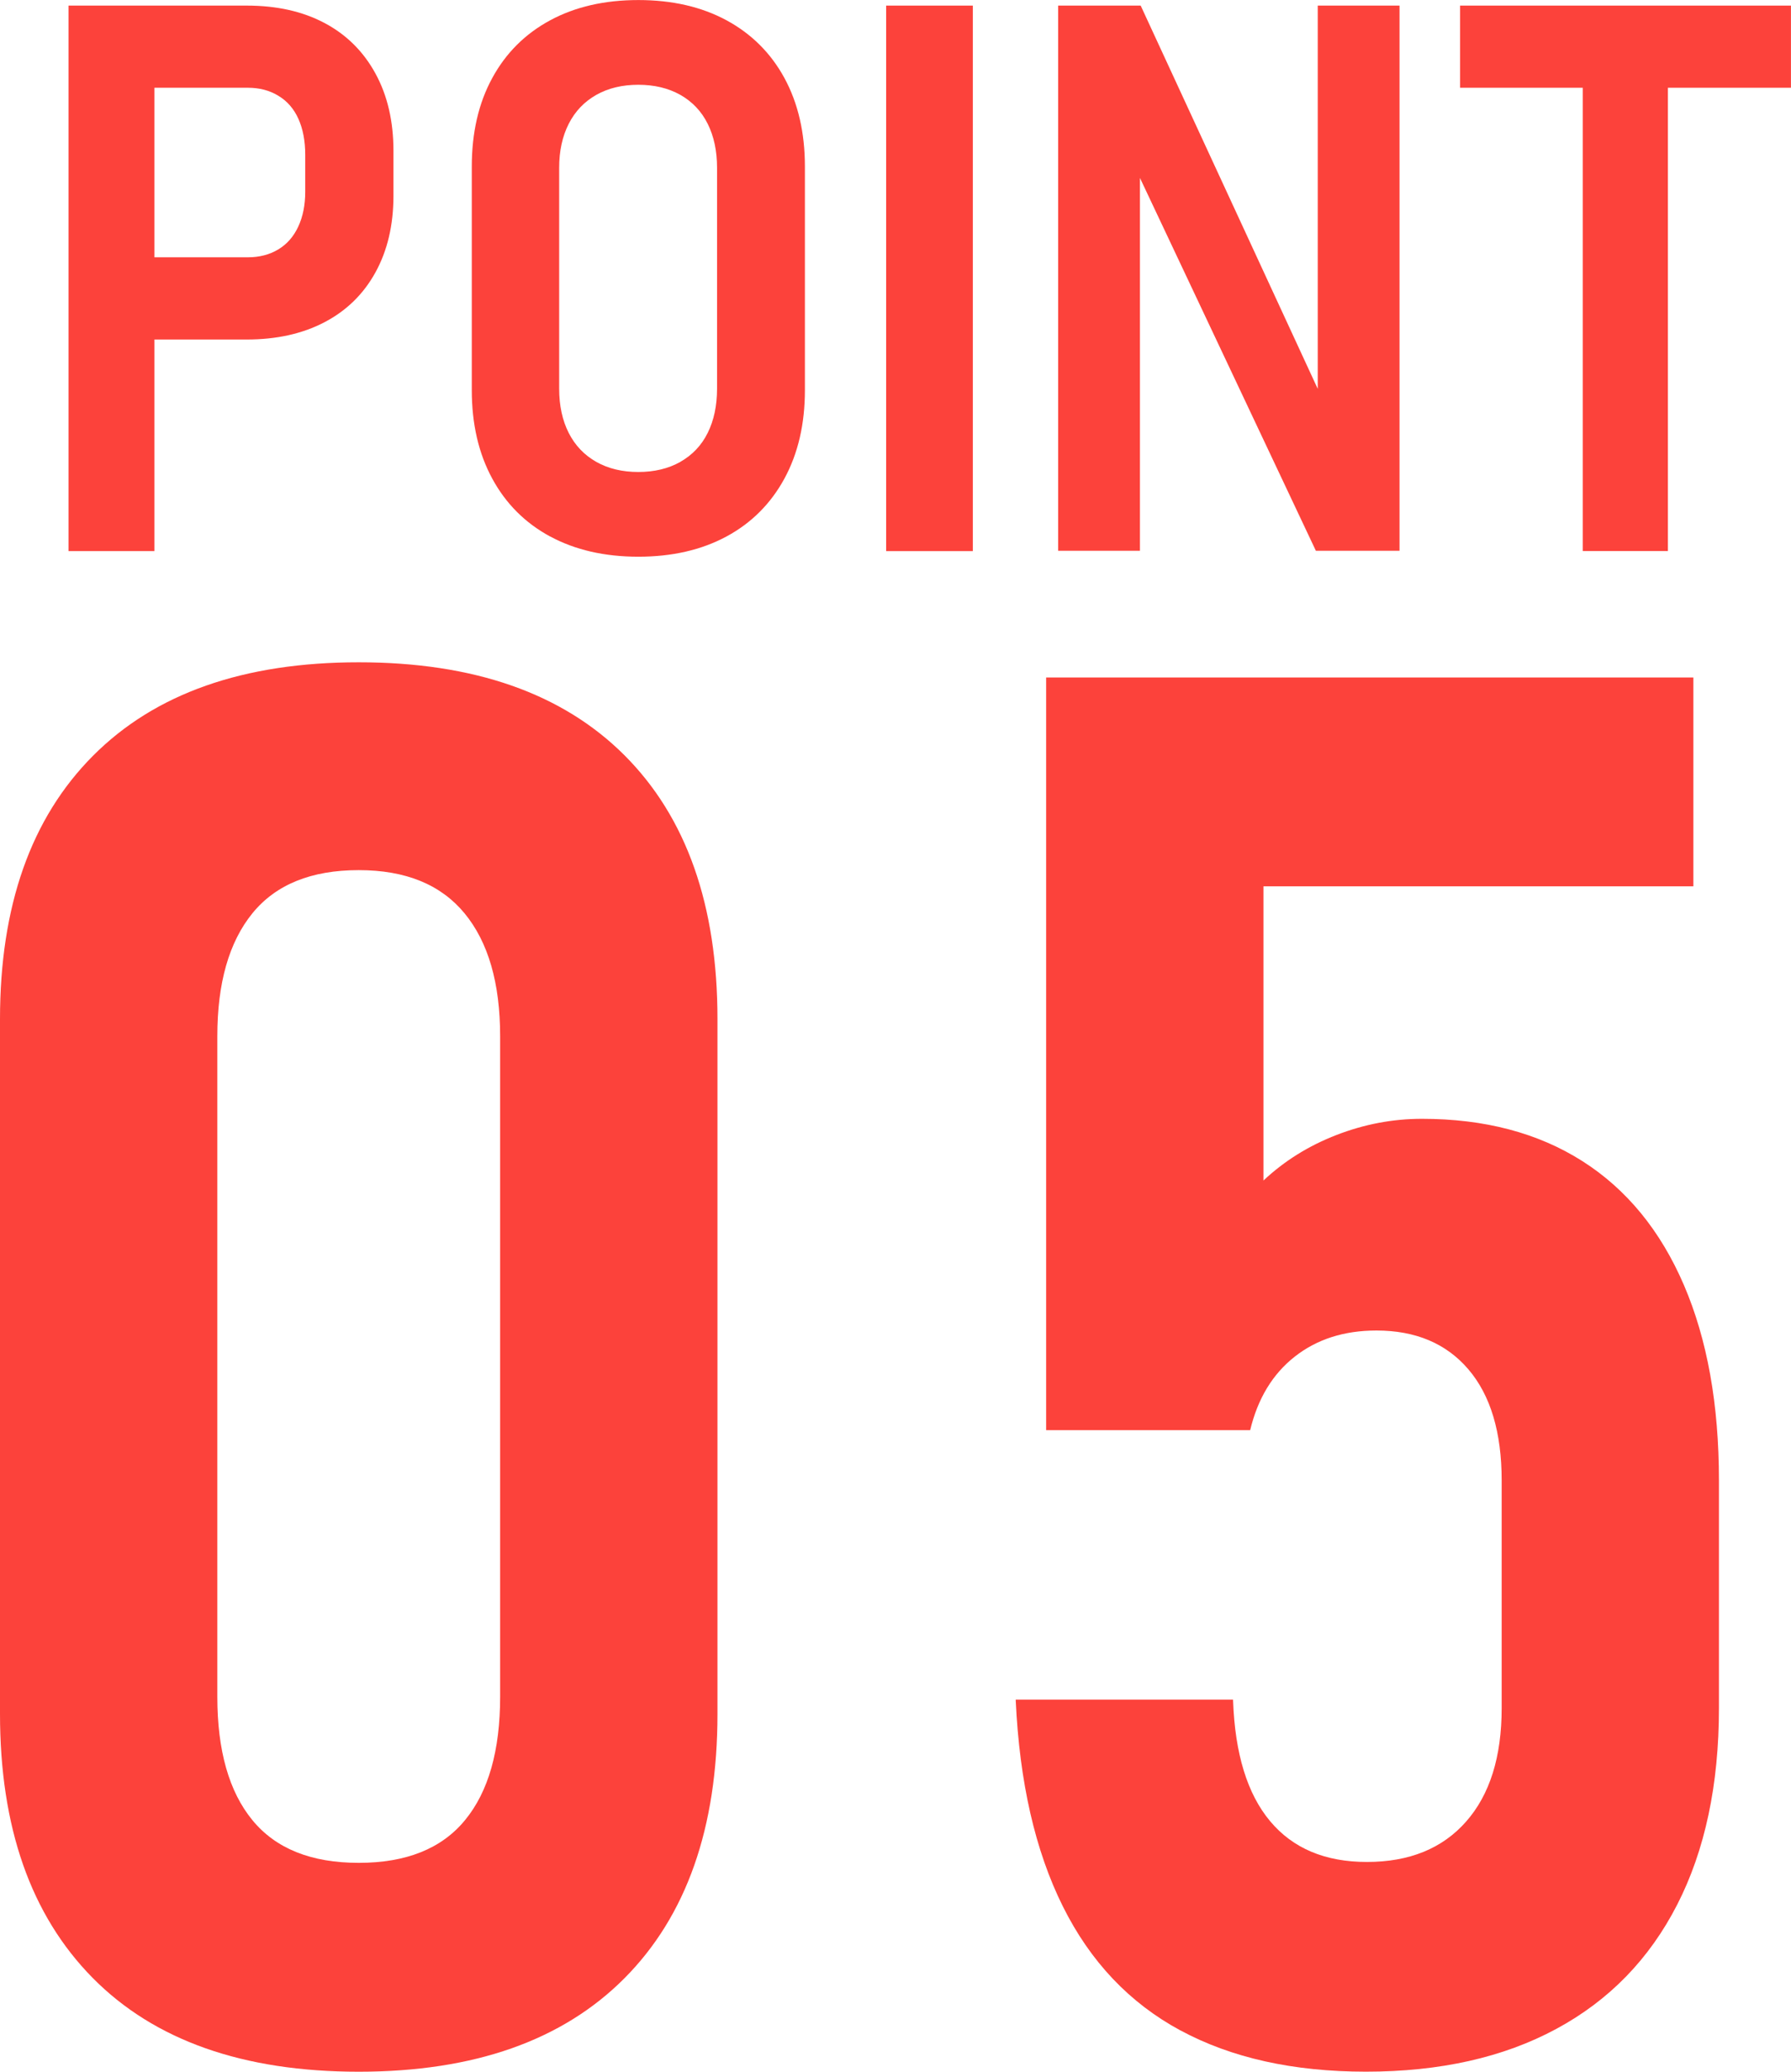 <?xml version="1.0" encoding="UTF-8"?><svg id="_レイヤー_2" xmlns="http://www.w3.org/2000/svg" width="34.249" height="39.614" viewBox="0 0 34.249 39.614"><g id="_レイヤー_1-2"><path d="m1.769,37.817c-1.18-1.198-1.769-2.879-1.769-5.045v-13.284c0-2.166.592-3.845,1.778-5.036,1.186-1.192,2.879-1.788,5.082-1.788,2.202,0,3.896.593,5.082,1.778,1.186,1.187,1.778,2.868,1.778,5.046v13.284c0,2.178-.593,3.862-1.778,5.054-1.186,1.192-2.88,1.788-5.082,1.788-2.214,0-3.911-.6-5.091-1.797Zm7.123-3.013c.448-.544.672-1.331.672-2.359v-12.631c0-1.017-.227-1.8-.681-2.351-.454-.55-1.128-.825-2.023-.825-.908,0-1.585.275-2.033.825-.448.551-.671,1.334-.671,2.351v12.631c0,1.028.224,1.815.671,2.359.447.545,1.125.816,2.033.816.907,0,1.585-.271,2.032-.816Z" style="fill:#fc423b;"/><path d="m22.572,38.824c-.974-.526-1.724-1.318-2.25-2.377s-.826-2.368-.898-3.929v-.019h4.156v.019c.036,1.016.272,1.784.708,2.305s1.053.78,1.851.78c.811,0,1.443-.257,1.896-.771.454-.514.681-1.237.681-2.169v-4.355c0-.919-.212-1.627-.635-2.123s-1.01-.744-1.76-.744c-.617,0-1.137.166-1.561.499-.424.333-.708.802-.853,1.406h-3.902v-14.392h12.377v3.993h-8.221v5.626c.399-.375.865-.665,1.397-.871.532-.206,1.077-.309,1.633-.309,1.198,0,2.22.27,3.067.808s1.494,1.328,1.942,2.368c.448,1.041.671,2.286.671,3.738v4.355c0,1.464-.266,2.717-.798,3.757-.533,1.041-1.304,1.833-2.314,2.377-1.01.545-2.223.817-3.639.817-1.391,0-2.574-.264-3.548-.79Z" style="fill:#fc423b;"/><path d="m1.31.107h1.643v10.431h-1.643V.107Zm.811,4.813h2.618c.22,0,.414-.05.581-.15s.295-.246.384-.438.133-.414.133-.667v-.703c0-.264-.043-.492-.129-.686-.086-.193-.214-.342-.384-.444-.169-.104-.365-.154-.584-.154h-2.618V.107h2.597c.574,0,1.07.111,1.489.334.418.222.742.544.972.965s.344.913.344,1.478v.86c0,.56-.115,1.048-.344,1.464s-.555.734-.976.954-.916.33-1.485.33h-2.597v-1.571Z" style="fill:#fc423b;"/><path d="m10.521,10.259c-.479-.259-.848-.628-1.108-1.108-.261-.481-.391-1.044-.391-1.689V3.185c0-.65.13-1.214.391-1.692.26-.479.63-.847,1.108-1.105.478-.258,1.04-.387,1.686-.387s1.208.129,1.686.387c.478.259.848.627,1.108,1.105.26.479.391,1.042.391,1.692v4.276c0,.646-.13,1.208-.391,1.689-.261.48-.63.85-1.108,1.108-.479.258-1.041.387-1.686.387s-1.208-.129-1.686-.387Zm2.489-1.428c.229-.13.404-.313.523-.553s.179-.521.179-.847V3.206c0-.32-.06-.6-.179-.839s-.294-.423-.523-.553c-.23-.129-.498-.193-.804-.193s-.574.064-.803.193c-.229.13-.405.313-.527.553s-.183.519-.183.839v4.226c0,.325.061.607.183.847s.298.423.527.553c.229.129.497.193.803.193s.574-.064.804-.193Z" style="fill:#fc423b;"/><path d="m18.603,10.538h-1.657V.107h1.657v10.431Z" style="fill:#fc423b;"/><path d="m20.234.107h1.579l3.58,7.748-.194.208V.107h1.564v10.424h-1.6l-3.551-7.525.187-.208v7.733h-1.564V.107Z" style="fill:#fc423b;"/><path d="m27.921.107h6.327v1.571h-6.327V.107Zm2.346.861h1.628v9.569h-1.628V.969Z" style="fill:#fc423b;"/></g></svg>